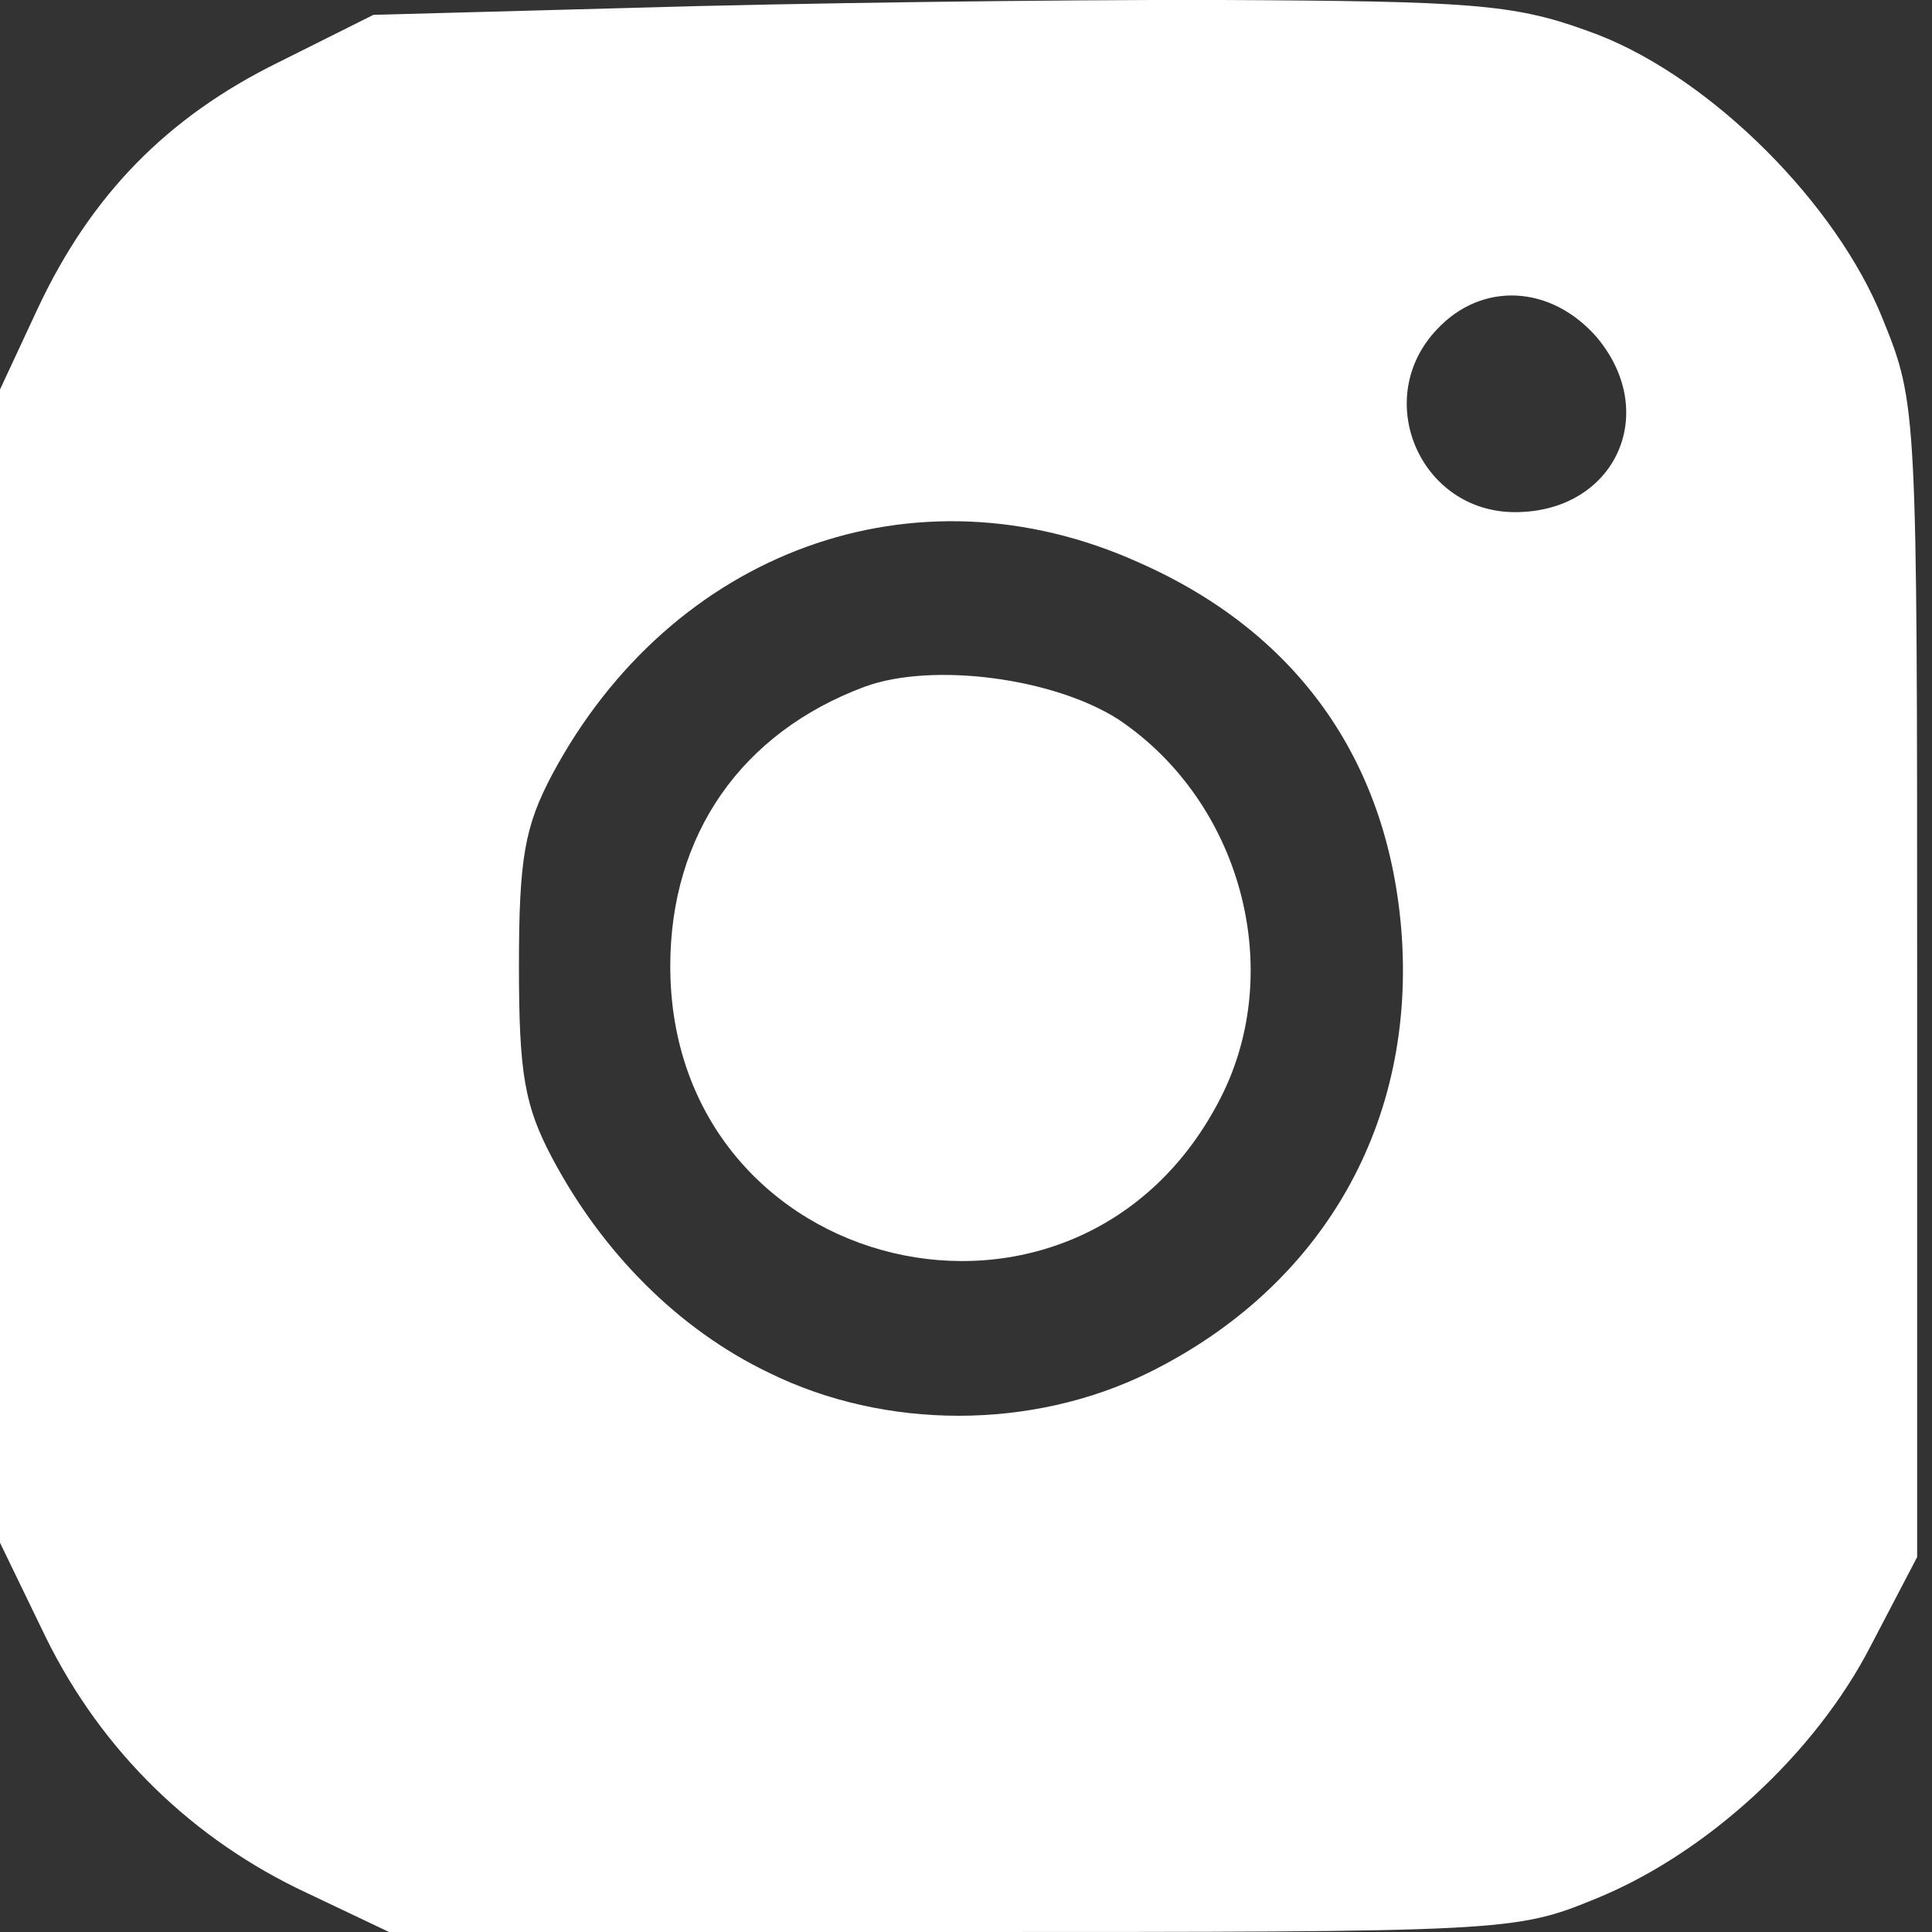 <?xml version="1.0" encoding="UTF-8" standalone="no"?>
<!-- Created with Inkscape (http://www.inkscape.org/) -->

<svg
   width="29"
   height="29"
   viewBox="0 0 7.673 7.673"
   version="1.1"
   id="svg5"
   xmlns="http://www.w3.org/2000/svg"
   xmlns:svg="http://www.w3.org/2000/svg">
  <rect x="0" y="0" width="7.673" height="7.673" fill="#333333" stroke="none"/>
  <defs
     id="defs2" />
  <path
     d="M 2.777,0.024 1.483,0.059 1.105,0.248 C 0.664,0.465 0.361,0.774 0.149,1.227 L 0,1.547 V 3.837 6.127 L 0.183,6.505 C 0.406,6.957 0.767,7.307 1.219,7.518 l 0.326,0.155 h 2.233 c 2.198,0 2.238,0 2.559,-0.132 C 6.773,7.364 7.208,6.969 7.431,6.534 L 7.614,6.184 V 3.894 c 0,-2.273 0,-2.29 -0.137,-2.628 C 7.294,0.809 6.801,0.316 6.349,0.139 6.046,0.024 5.902,0.007 5.038,0.001 4.506,-0.004 3.486,0.007 2.777,0.024 Z M 6.343,1.341 c 0.252,0.303 0.069,0.693 -0.326,0.693 -0.378,0 -0.572,-0.452 -0.309,-0.727 0.177,-0.189 0.452,-0.177 0.635,0.034 z M 4.523,2.234 c 0.624,0.275 0.985,0.779 1.042,1.454 0.063,0.767 -0.309,1.42 -1.002,1.763 -0.464,0.229 -1.048,0.229 -1.511,0 C 2.696,5.28 2.393,4.976 2.193,4.599 2.084,4.393 2.061,4.267 2.061,3.837 c 0,-0.429 0.023,-0.555 0.132,-0.761 C 2.668,2.188 3.635,1.833 4.523,2.234 Z"
     id="path5"
     style="fill:#ffffff;fill-opacity:1;stroke-width:0.006" />
  <path
     d="M 3.435,2.727 C 2.943,2.91 2.662,3.316 2.662,3.837 c 0,1.237 1.626,1.626 2.187,0.521 C 5.107,3.849 4.929,3.185 4.443,2.858 4.185,2.692 3.704,2.629 3.435,2.727 Z"
     id="path6"
     style="fill:#ffffff;fill-opacity:1;stroke-width:0.006" />
</svg>
